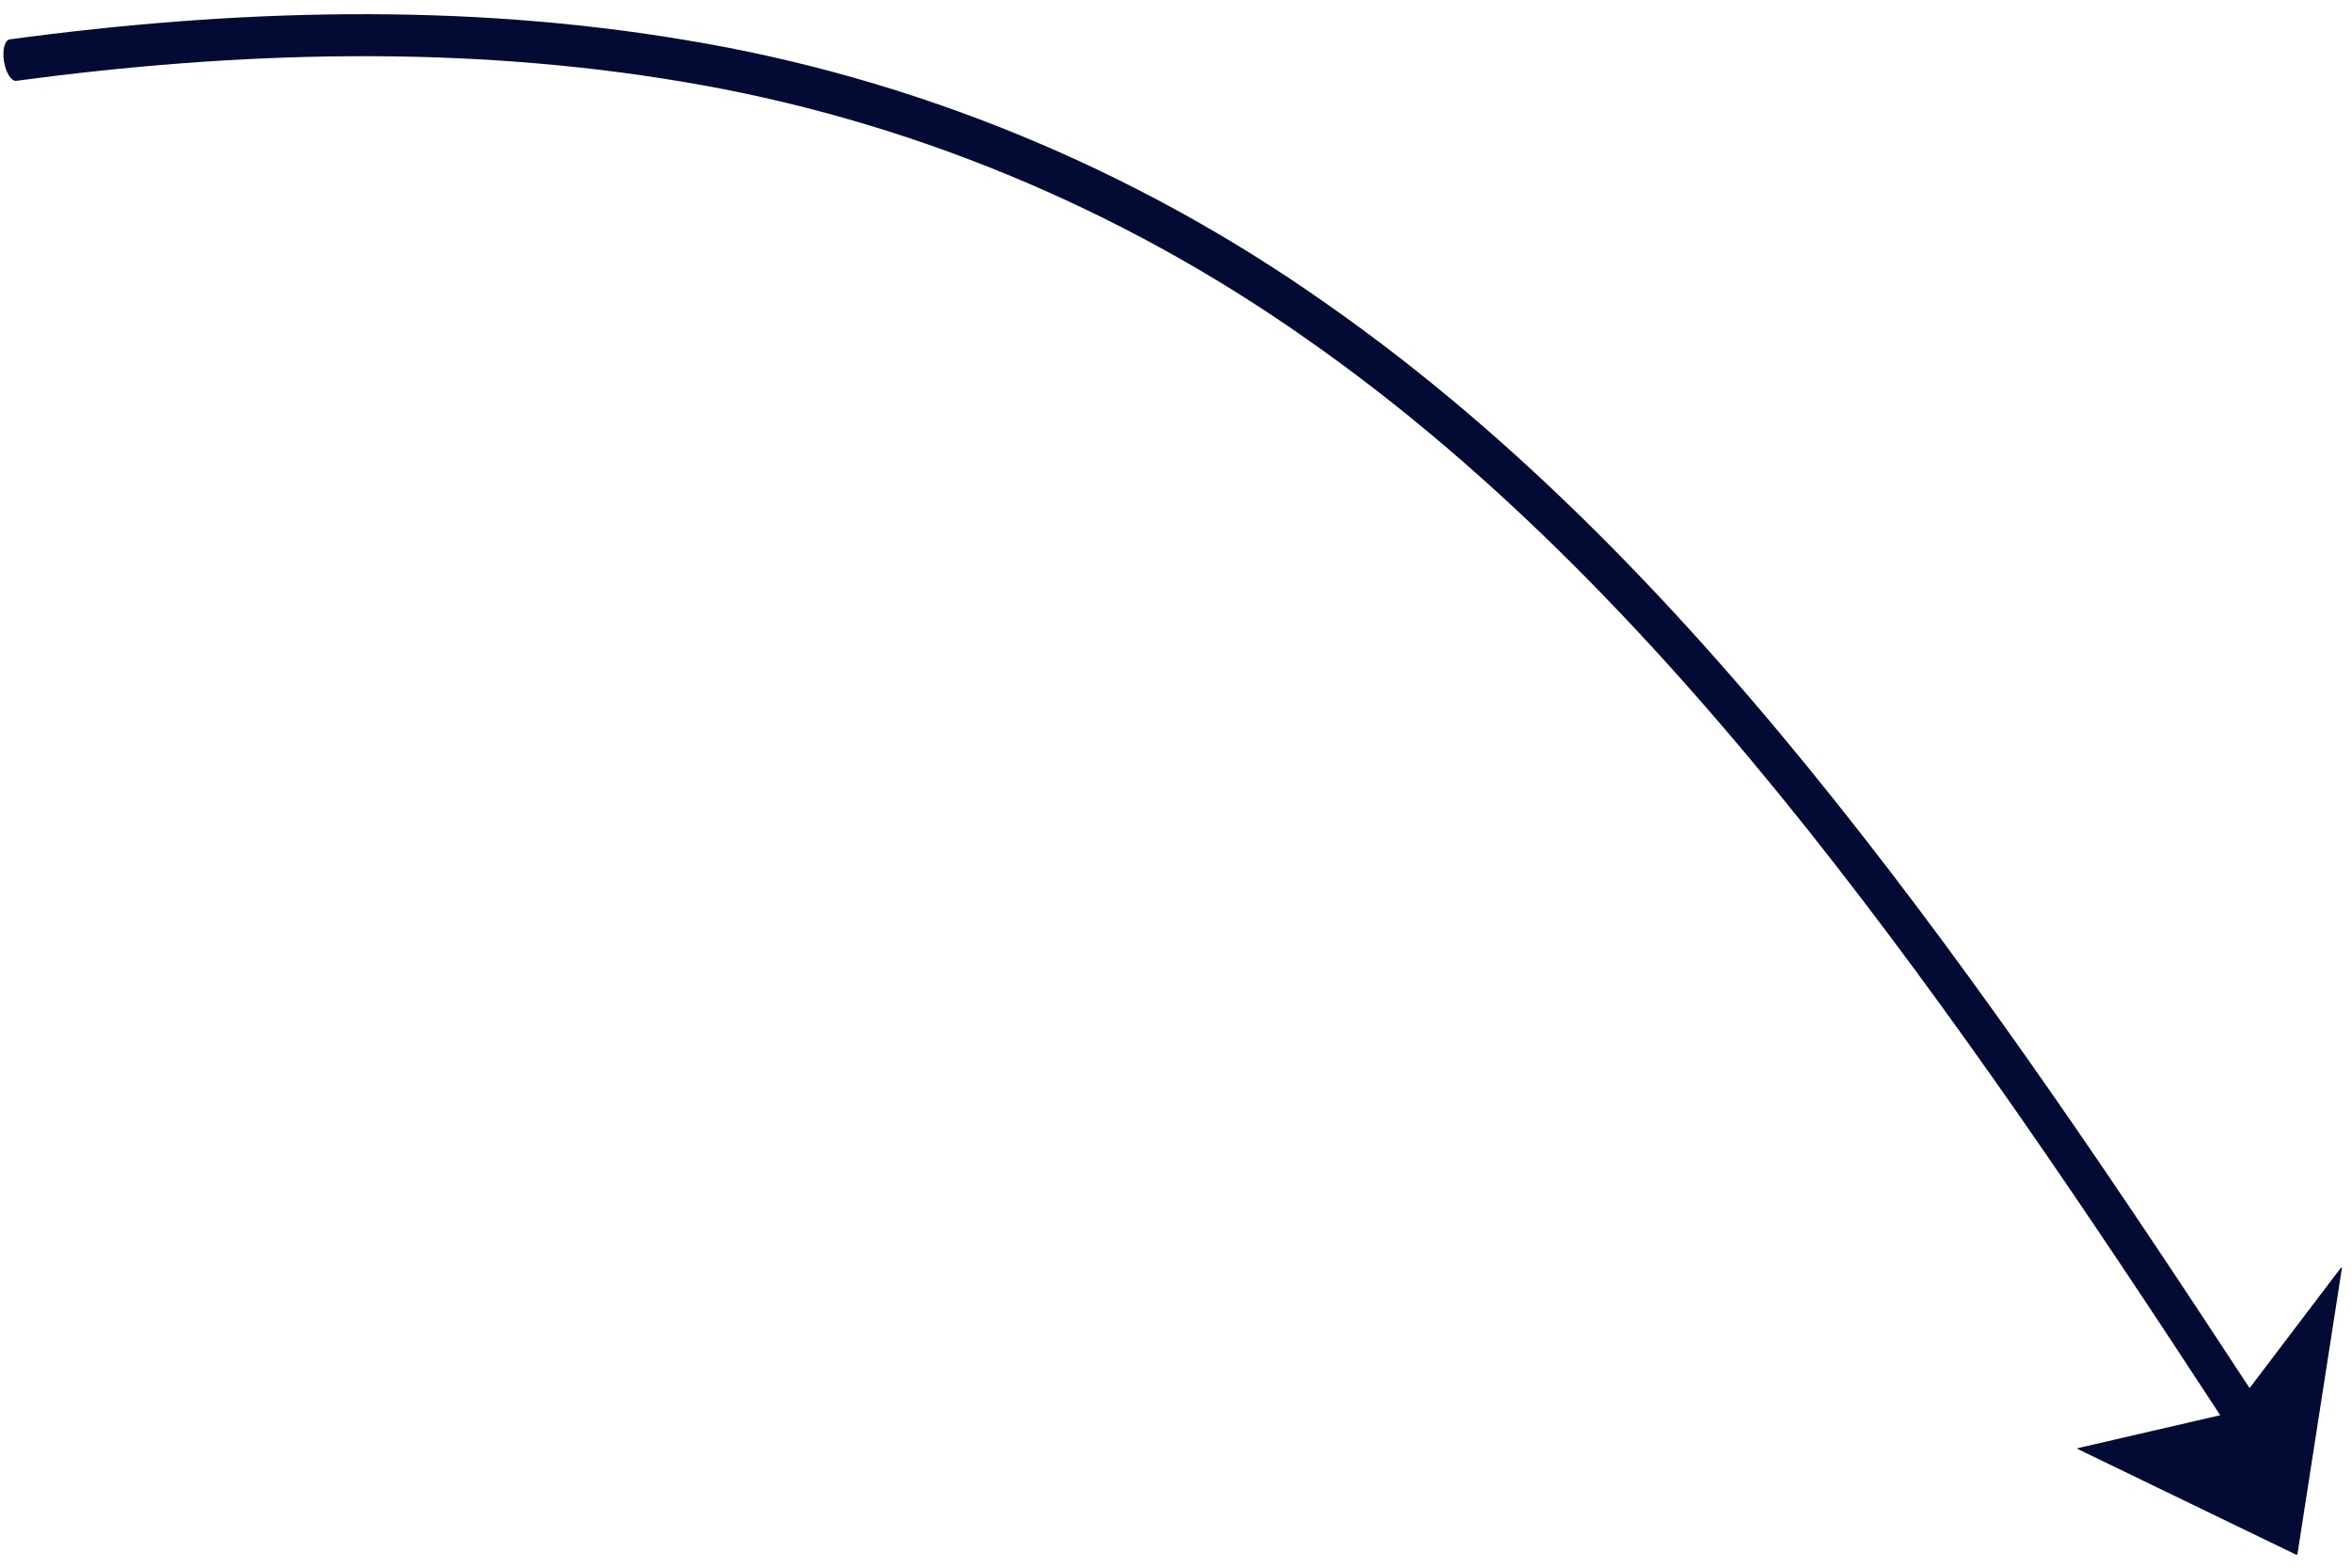 <?xml version="1.0" encoding="UTF-8"?> <svg xmlns="http://www.w3.org/2000/svg" width="99" height="66" viewBox="0 0 99 66" fill="none"><path d="M96.703 65.432L98.578 53.373L98.576 53.361L98.524 53.384L94.689 58.439C89.153 49.989 83.513 41.583 77.222 33.693C70.947 25.826 63.949 18.452 55.8 12.763C47.69 7.042 38.424 3.274 28.939 1.7C19.446 0.09 9.824 0.39 0.425 1.655C0.204 1.674 0.094 2.084 0.166 2.568C0.239 3.052 0.469 3.42 0.679 3.403C9.991 2.156 19.46 1.874 28.766 3.447C38.056 4.999 47.069 8.683 55.009 14.28C62.977 19.846 69.863 27.108 76.081 34.914C82.303 42.744 87.928 51.129 93.453 59.581L87.48 60.962L87.448 60.969L87.454 61.004L96.652 65.454L96.684 65.447L96.712 65.418L96.703 65.432Z" fill="#030B34"></path></svg> 